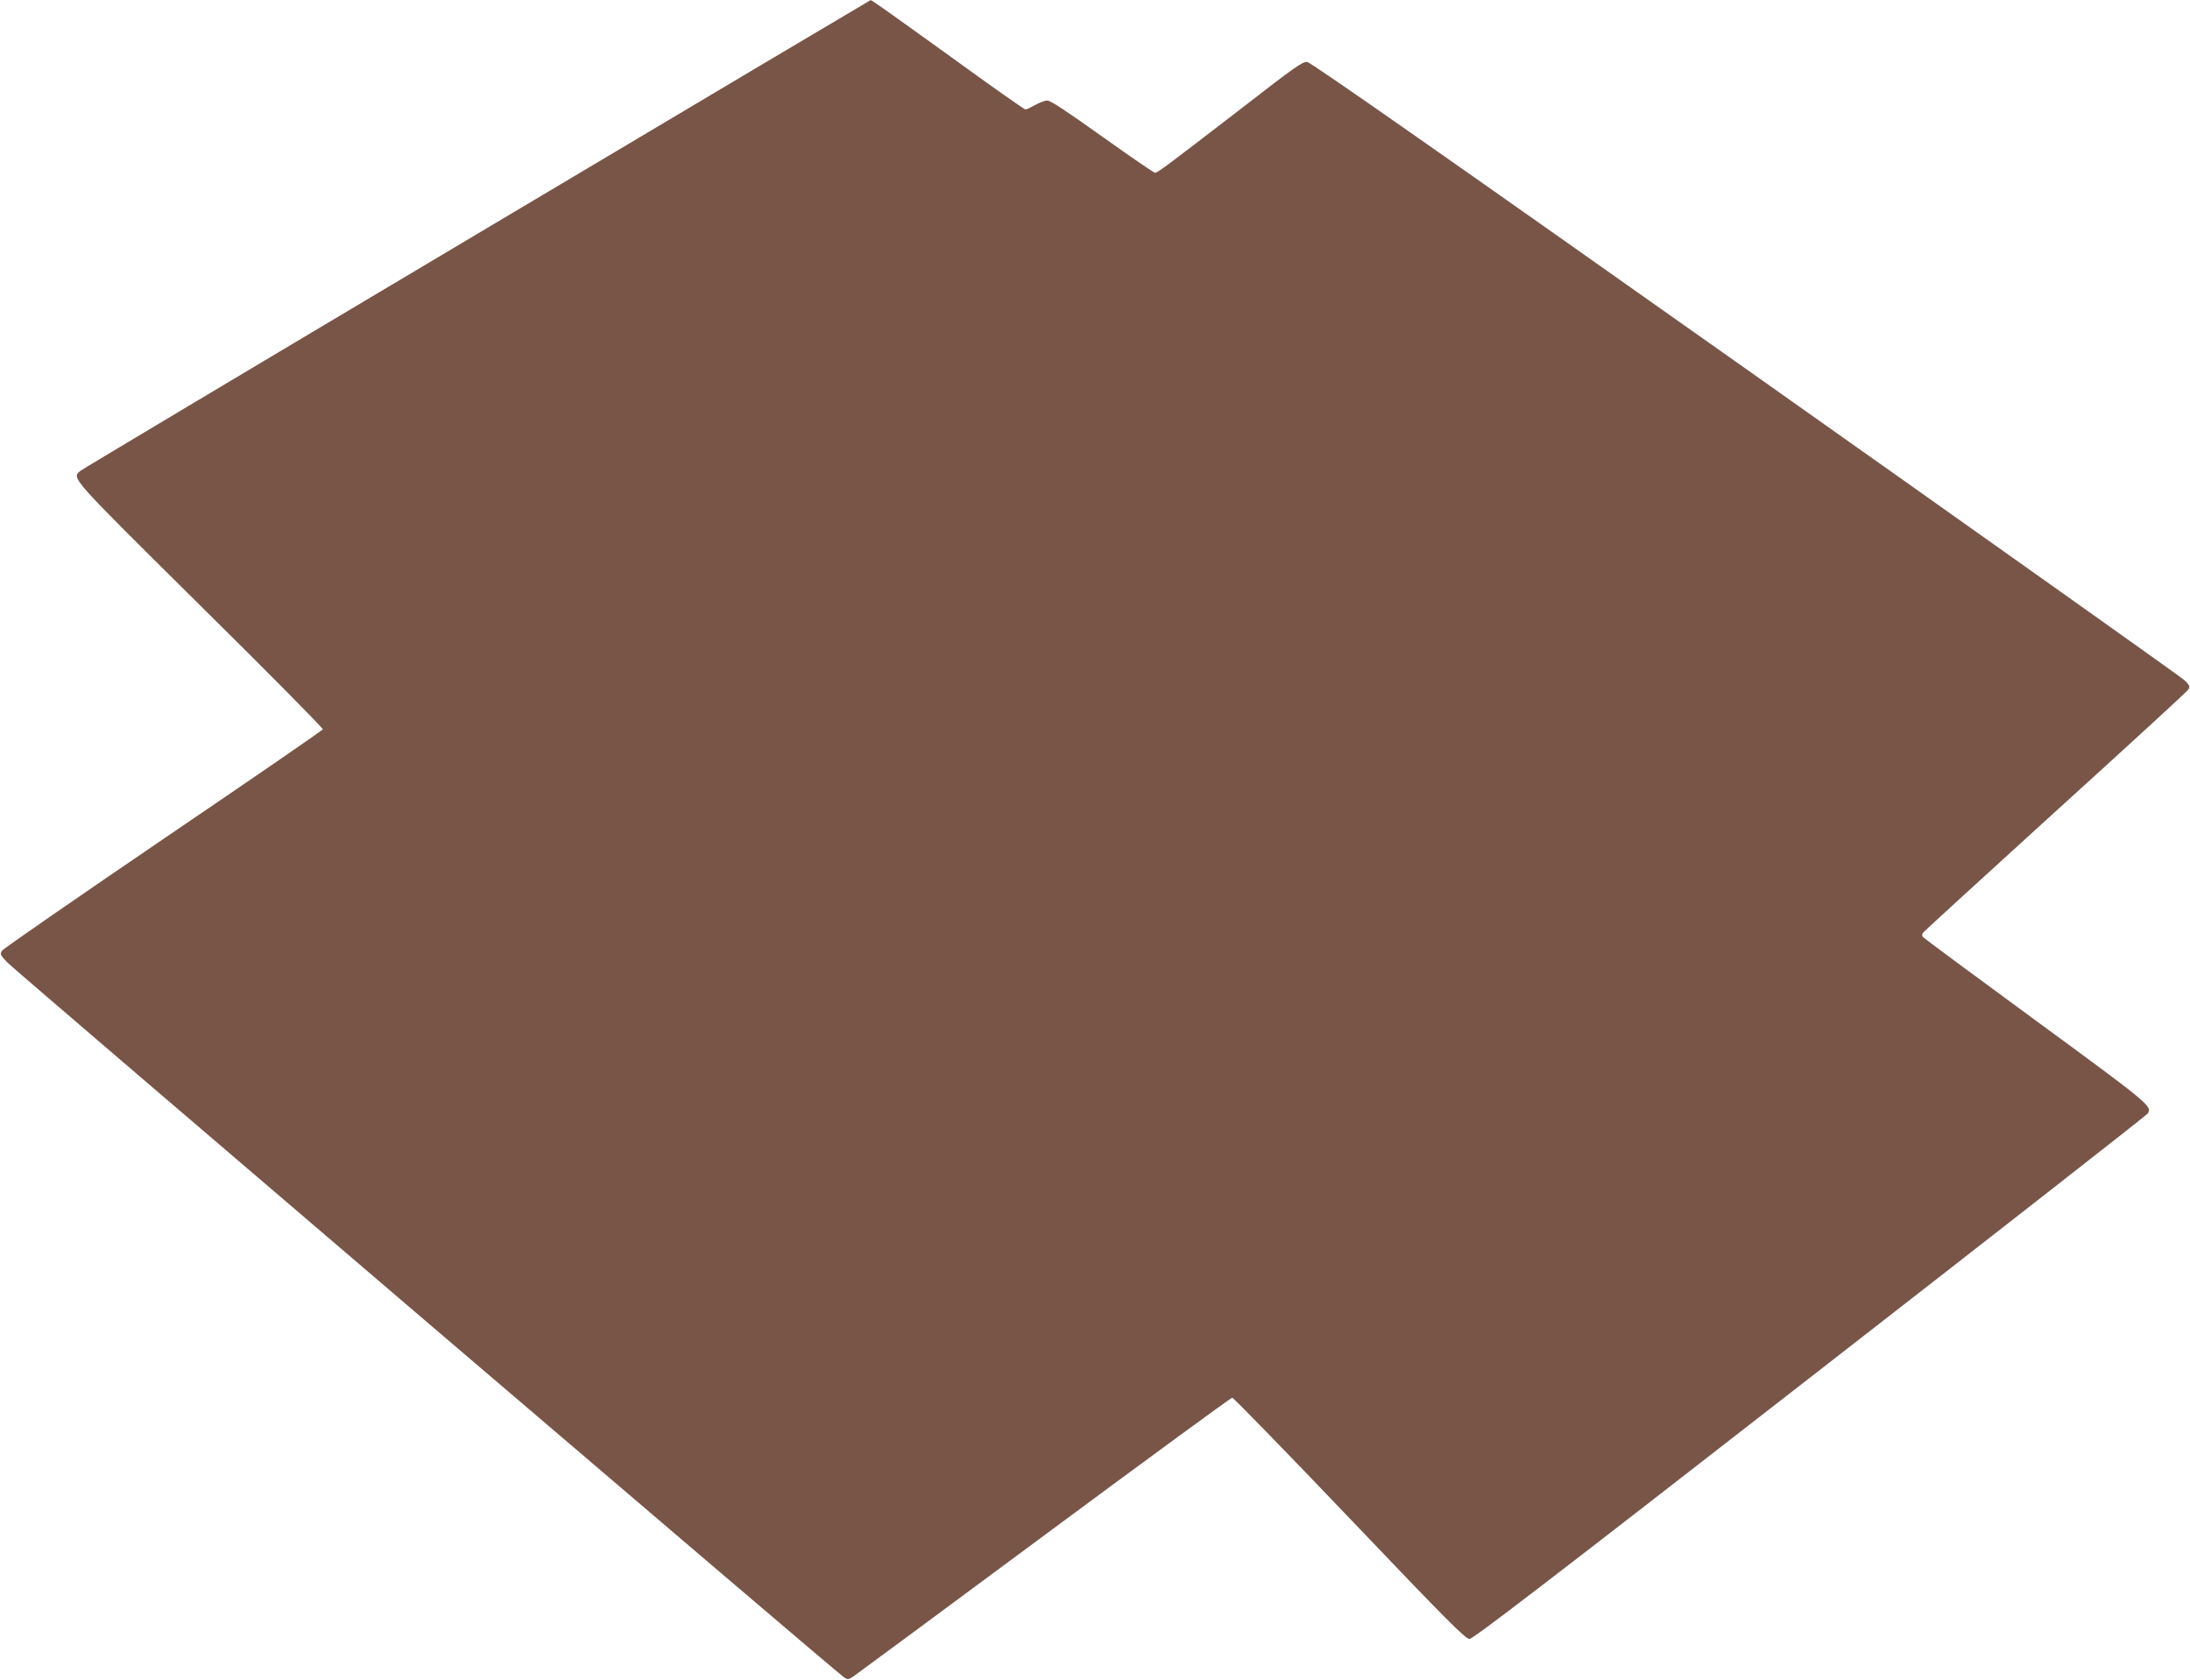 <?xml version="1.0" standalone="no"?>
<!DOCTYPE svg PUBLIC "-//W3C//DTD SVG 20010904//EN"
 "http://www.w3.org/TR/2001/REC-SVG-20010904/DTD/svg10.dtd">
<svg version="1.0" xmlns="http://www.w3.org/2000/svg"
 width="1280pt" height="982pt" viewBox="0 0 1280 982"
 preserveAspectRatio="xMidYMid meet">
<g transform="translate(0,982) scale(0.1,-0.1)"
fill="#795548" stroke="none">
<path d="M2788 8452 c-1264 -752 -2307 -1375 -2318 -1384 -51 -45 -70 -24 700
-787 397 -392 719 -718 717 -724 -2 -6 -421 -294 -932 -641 -510 -347 -935
-641 -943 -653 -13 -21 -11 -25 34 -72 53 -53 4843 -4147 4885 -4174 25 -17
27 -16 60 6 19 13 521 384 1116 825 595 441 1088 802 1095 802 7 0 316 -317
686 -705 577 -605 677 -705 701 -705 21 0 452 330 1991 1528 1080 840 1968
1534 1973 1543 27 43 12 55 -655 544 -359 263 -656 483 -660 489 -4 5 -4 16 0
22 4 7 351 324 771 706 420 381 771 703 779 715 13 21 12 25 -19 56 -19 18
-1174 838 -2566 1822 -1770 1251 -2542 1791 -2563 1793 -26 3 -77 -33 -377
-266 -439 -338 -497 -382 -512 -382 -7 0 -145 95 -308 211 -213 152 -303 212
-322 211 -15 0 -47 -12 -71 -26 -25 -14 -50 -26 -56 -26 -7 0 -200 136 -430
303 -403 290 -470 338 -476 336 -2 0 -1037 -615 -2300 -1367z"/>
</g>
</svg>
